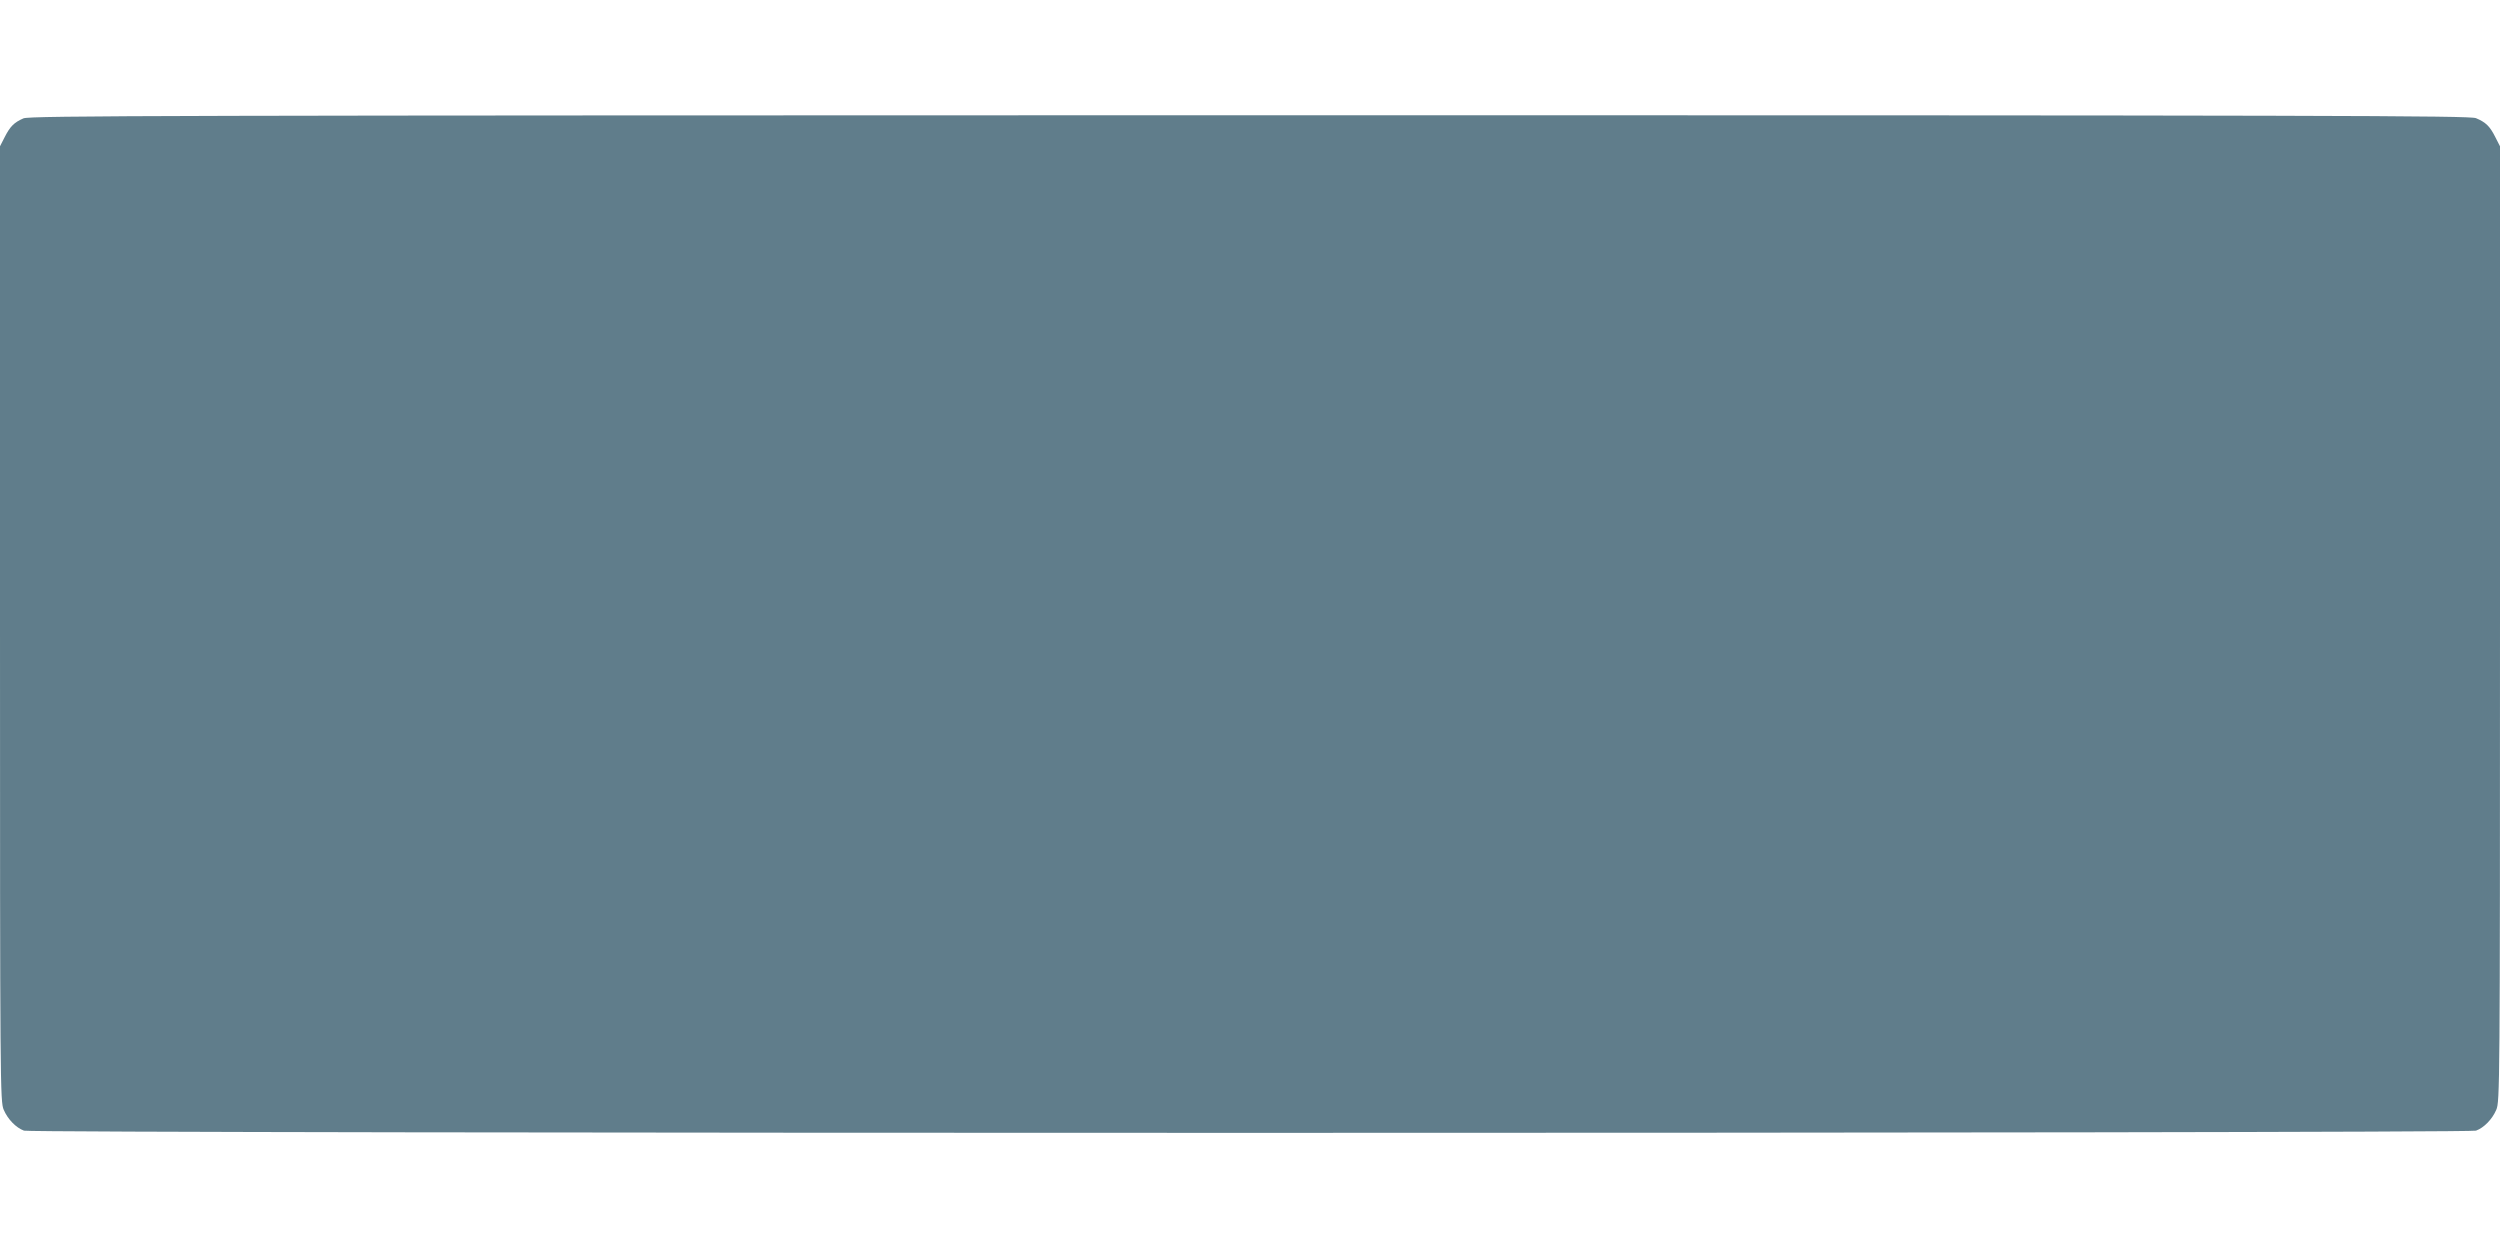 <?xml version="1.0" standalone="no"?>
<!DOCTYPE svg PUBLIC "-//W3C//DTD SVG 20010904//EN"
 "http://www.w3.org/TR/2001/REC-SVG-20010904/DTD/svg10.dtd">
<svg version="1.0" xmlns="http://www.w3.org/2000/svg"
 width="1280pt" height="640pt" viewBox="0 0 1280 640"
 preserveAspectRatio="xMidYMid meet">
<g transform="translate(0,640) scale(0.1,-0.1)"
fill="#607d8b" stroke="none">
<path d="M120 5794 c-48 -21 -68 -41 -96 -96 l-24 -47 0 -2445 c0 -2373 1
-2446 19 -2488 21 -49 63 -92 104 -107 40 -15 12514 -15 12554 0 41 15 83 58
104 107 18 42 19 115 19 2488 l0 2445 -24 47 c-28 56 -49 76 -99 97 -33 13
-683 15 -6279 15 -5536 -1 -6247 -2 -6278 -16z"/>
</g>
</svg>
